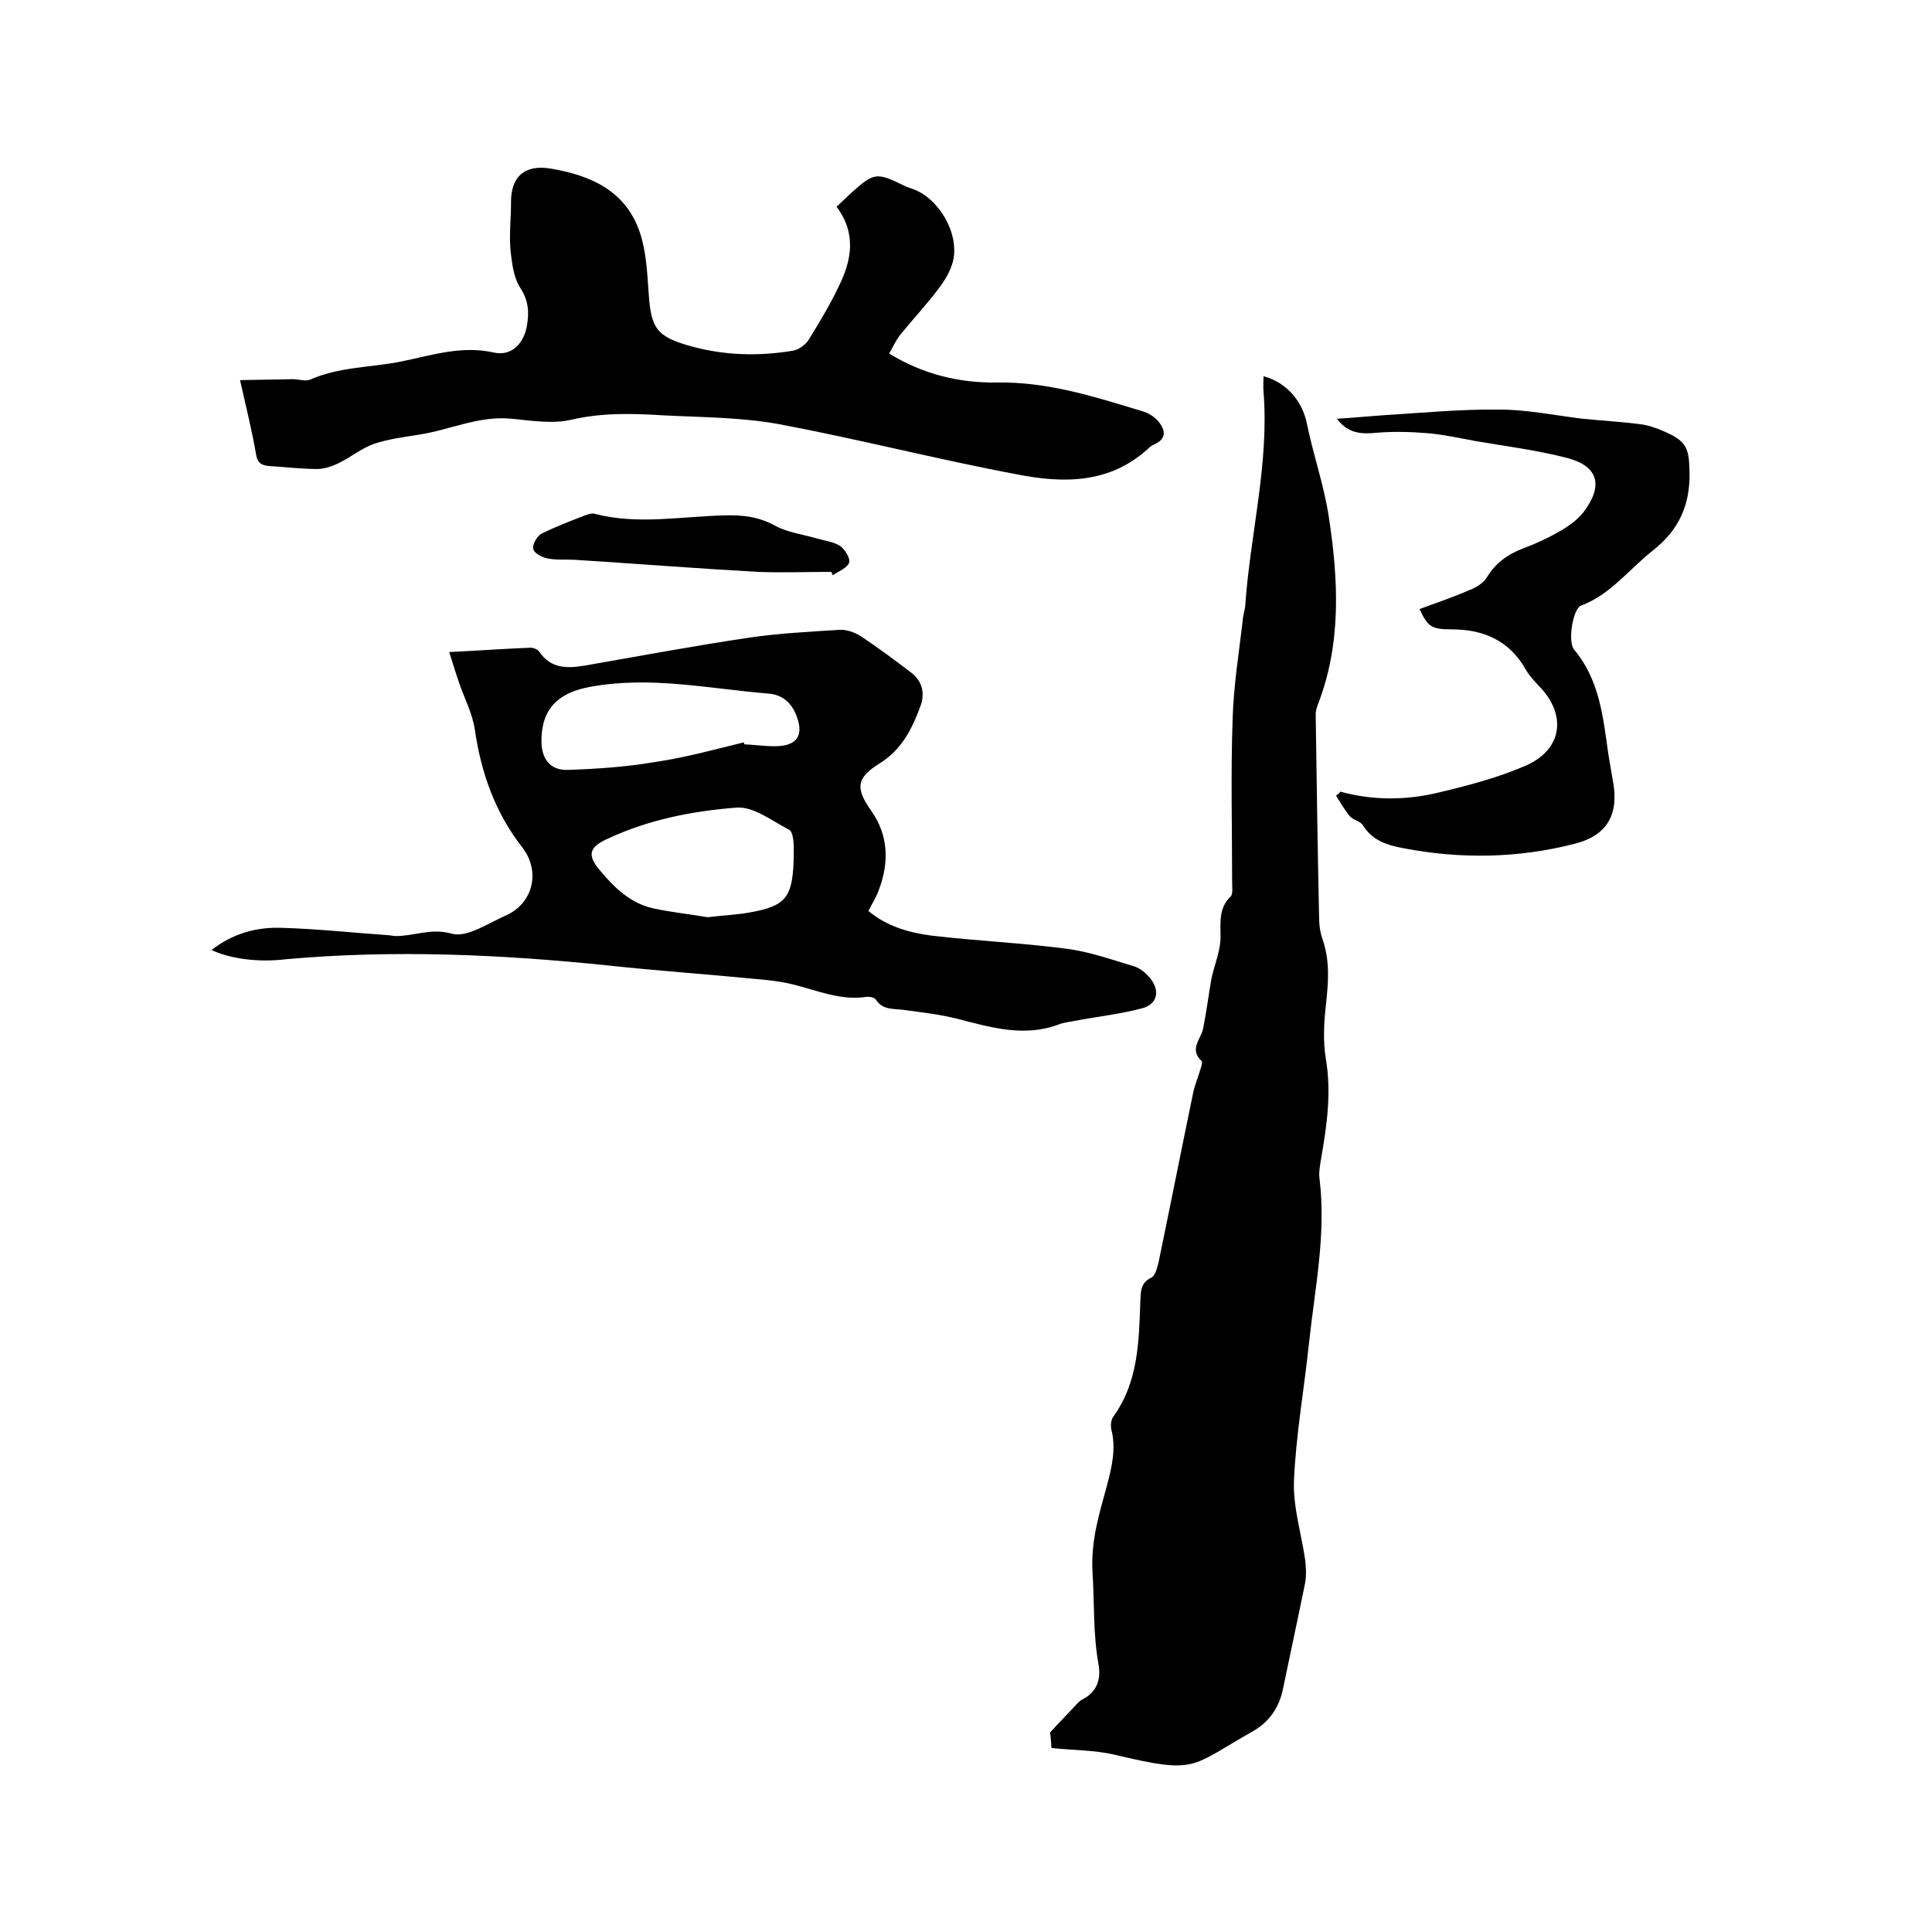 <svg enable-background="new 0 0 400 400" viewBox="0 0 400 400" xmlns="http://www.w3.org/2000/svg"><path d="m217.7 361.9c-.1-1.4-.2-2.8-.3-3.2 1.9-2.1 3.4-3.6 4.8-5.1.6-.6 1.1-1.3 1.8-1.7 3.3-1.6 4-4.5 3.4-7.5-1.1-6.3-.8-12.5-1.2-18.8-.4-6.6 1.4-12.2 3-18.1 1-3.8 1.9-7.6.9-11.5-.2-.8-.1-2 .4-2.7 5.2-7.2 5.3-15.6 5.6-24 .1-1.9 0-3.7 2.3-4.8.8-.4 1.2-2.1 1.5-3.3 2.4-11.6 4.7-23.2 7.1-34.8.3-1.6 1-3.2 1.5-4.9.2-.6.5-1.6.3-1.8-2.7-2.5-.1-4.6.3-6.8.7-3.4 1.1-6.8 1.7-10.2.6-2.9 1.9-5.8 1.9-8.7 0-3.1-.4-6 2.1-8.4.5-.5.3-1.8.3-2.7 0-11.3-.3-22.7.1-34 .2-7.1 1.4-14.3 2.2-21.4.1-.6.3-1.2.4-1.9 1-14.9 5-29.5 3.8-44.5-.1-1 0-2.1 0-3.2 4.9 1.3 8.1 5.3 9 9.9 1.3 6.4 3.5 12.6 4.5 19.1 2 13.1 2.7 26.3-2.3 39.1-.2.6-.4 1.2-.4 1.8.2 14 .4 27.9.7 41.9 0 1.7.2 3.4.8 5 1.5 4.5 1.1 8.9.6 13.5-.4 3.6-.6 7.4 0 11 1.2 7.1.2 13.9-1 20.8-.2 1.3-.5 2.8-.3 4.1 1.4 11.5-1 22.8-2.2 34.1-1 9.5-2.7 18.9-3.1 28.4-.2 5.4 1.5 10.8 2.3 16.2.2 1.6.3 3.4 0 5-1.5 7.4-3.1 14.7-4.6 22-.8 3.8-2.9 6.8-6.3 8.7-13 7.3-11.3 8.9-28.5 4.8-4.3-1-8.6-.9-13.1-1.4z"/><path d="m43.8 196.7c4.3-3.4 9.3-4.8 14.5-4.6 7.3.2 14.6 1 21.8 1.5.6 0 1.3.2 1.9.2 3.8 0 7.2-1.7 11.5-.5 3.1.9 7.5-2.1 11.1-3.7 5.8-2.5 7.4-9.2 3.5-14.2-5.6-7.2-8.5-15.4-9.8-24.4-.5-3.3-2.1-6.3-3.2-9.5-.7-2-1.3-4-2.1-6.5 6.2-.3 11.6-.7 16.9-.9.6 0 1.5.4 1.8.9 2.4 3.5 5.8 3.4 9.4 2.8 11.4-2 22.7-4.1 34.1-5.8 6.2-.9 12.4-1.2 18.6-1.6 1.4-.1 3.1.5 4.4 1.3 3.6 2.4 7.1 5 10.5 7.6 2.3 1.8 2.8 4.3 1.9 6.8-1.7 4.7-3.9 9.1-8.4 11.9-5 3.1-5.1 5.2-1.8 9.9 3.6 5.1 3.7 10.8 1.5 16.5-.5 1.4-1.3 2.6-2.1 4.2 3.8 3.2 8.4 4.5 13 5.1 9.2 1.1 18.6 1.5 27.8 2.7 4.9.6 9.6 2.3 14.3 3.7 1.2.4 2.4 1.4 3.2 2.4 2.2 2.7 1.5 5.5-1.8 6.3-4.6 1.2-9.3 1.7-14 2.6-1 .2-2.1.3-3.1.7-7.2 2.7-14.1.6-21.1-1.2-3.6-.9-7.3-1.3-10.9-1.8-2.1-.3-4.5.1-5.9-2.2-.3-.4-1.4-.6-2-.5-5.4.8-10.2-1.4-15.2-2.6-2.4-.6-5-.9-7.5-1.1-10.2-1-20.4-1.7-30.6-2.8-22.2-2.3-44.5-3.3-66.8-1.3-5.8.7-11.5-.1-15.4-1.9zm110.2-43c0 .1.1.3.1.4 2.1.1 4.2.4 6.3.4 4.8 0 6.2-2.4 4.3-6.8-1.1-2.5-3-3.9-5.6-4.1-12.3-1-24.4-3.7-36.9-1.4-6.6 1.2-10.1 4.5-10.1 11.2 0 3.7 1.8 6.1 5.4 6 6-.2 12-.6 17.9-1.6 6.3-.9 12.4-2.6 18.6-4.1zm-7.5 36.2c3.3-.4 6.1-.5 8.8-1 7.3-1.3 8.7-3.1 9-10.4 0-1.4.1-2.8 0-4.1-.1-.9-.3-2.3-.9-2.6-3.5-1.8-7.3-4.8-10.8-4.6-9.2.7-18.4 2.5-26.9 6.5-3.7 1.7-4.2 3.3-1.5 6.5 3 3.6 6.4 6.9 11.2 7.9 3.7.8 7.7 1.2 11.1 1.8z"/><path d="m49.7 78.7c4-.1 7.4-.1 10.8-.2 1.3 0 2.7.5 3.7.1 6.1-2.7 12.8-2.5 19.1-3.8s12.3-3.3 19-1.8c3.7.8 6.2-2 6.8-5.6.5-2.9.3-5.3-1.5-8-1.3-2.1-1.6-5-1.9-7.5-.3-3.3.1-6.6.1-9.8-.1-5.5 2.8-8.1 8.2-7.2 8.3 1.4 15.6 4.6 18.5 13.3 1.3 3.9 1.5 8.3 1.8 12.5.5 7.3 1.6 9 8.8 11 6.9 1.9 14 2.1 21.1.9 1.2-.2 2.5-1.2 3.2-2.2 2.2-3.6 4.4-7.2 6.2-11 2.7-5.4 3.8-11-.4-16.6 1.2-1.1 2.2-2.1 3.3-3.1 4.5-4 5.1-4 10.6-1.3.6.3 1.2.5 1.8.7 5.5 1.9 9.8 9.3 8.4 15-.5 2-1.7 4-3 5.7-2.5 3.3-5.3 6.3-7.9 9.5-.9 1.1-1.5 2.5-2.3 3.9 7 4.3 14.5 6.1 22.3 6 10.6-.2 20.4 3 30.3 6 1.1.3 2.3 1.1 3.1 2 1.4 1.7 1.9 3.6-.8 4.8-.5.2-.9.5-1.3.9-8 7.3-17.6 7.2-27.2 5.3-16.5-3.1-32.8-7.3-49.3-10.4-7.7-1.4-15.8-1.4-23.7-1.8-6.4-.4-12.8-.6-19.2.9-3.9.9-8.2.2-12.3-.2-6.8-.7-12.8 2.3-19.3 3.3-3.1.5-6.3.9-9.3 1.9-2.5.9-4.7 2.7-7.1 3.9-1.4.7-3.1 1.3-4.6 1.3-3.3 0-6.5-.4-9.8-.6-1.7-.1-2.6-.6-2.9-2.5-.8-4.7-2-9.5-3.3-15.3z"/><path d="m277.5 163.9c6.9 1.9 13.9 1.8 20.7.1 5.9-1.4 11.9-3 17.5-5.4 7.8-3.3 8.8-10.6 2.9-16.6-.9-1-1.9-2-2.6-3.2-3.4-6.1-8.7-8.5-15.5-8.5-4.2 0-4.9-.6-6.6-4.2 3.5-1.3 7.1-2.5 10.5-4 1.3-.5 2.7-1.4 3.4-2.5 1.8-3 4.3-4.8 7.4-6 2.7-1 5.3-2.2 7.7-3.6 1.8-1 3.6-2.3 4.9-3.9 4.2-5.5 3.2-9.6-3.4-11.3-6.2-1.6-12.6-2.4-19-3.5-3.2-.6-6.4-1.3-9.7-1.6-3.5-.3-7.1-.4-10.7-.1-3.1.3-5.9.2-8.2-2.9 3.3-.2 6.3-.5 9.2-.7 8.1-.5 16.3-1.3 24.4-1.2 5.8 0 11.5 1.2 17.3 1.9 3.9.4 7.8.6 11.7 1.1 1.8.2 3.5.8 5.1 1.5 4.8 2.1 5.2 3.5 5.3 8.6.1 6.7-2.2 11.8-7.5 16-5 3.9-8.8 9.2-15 11.5-1.6.6-2.8 7.4-1.4 9.1 5.3 6.3 6 14 7.1 21.7.3 1.8.6 3.5.9 5.3 1.4 7-1.1 11.5-7.9 13.2-11.7 3-23.6 3.2-35.5.9-3.2-.6-6.3-1.5-8.3-4.7-.5-.9-2.1-1.1-2.8-2-1.1-1.3-1.9-2.8-2.8-4.2.4-.2.7-.5.9-.8z"/><path d="m172.1 118.4c-5.1 0-10.1.2-15.2 0-12.6-.7-25.3-1.7-37.9-2.5-1.9-.1-3.8.1-5.7-.3-1.1-.2-2.8-1.1-2.9-2-.2-.9.8-2.6 1.7-3.1 3-1.5 6.2-2.7 9.3-3.9.6-.2 1.3-.4 1.8-.2 8.9 2.3 17.9.5 26.9.3 3.7-.1 7 .3 10.3 2.1 2.5 1.4 5.6 1.8 8.4 2.6 1.7.5 3.6.7 5.1 1.6 1 .7 2.2 2.6 1.9 3.5-.4 1.1-2.2 1.8-3.4 2.6-.1-.3-.2-.5-.3-.7z"/></svg>